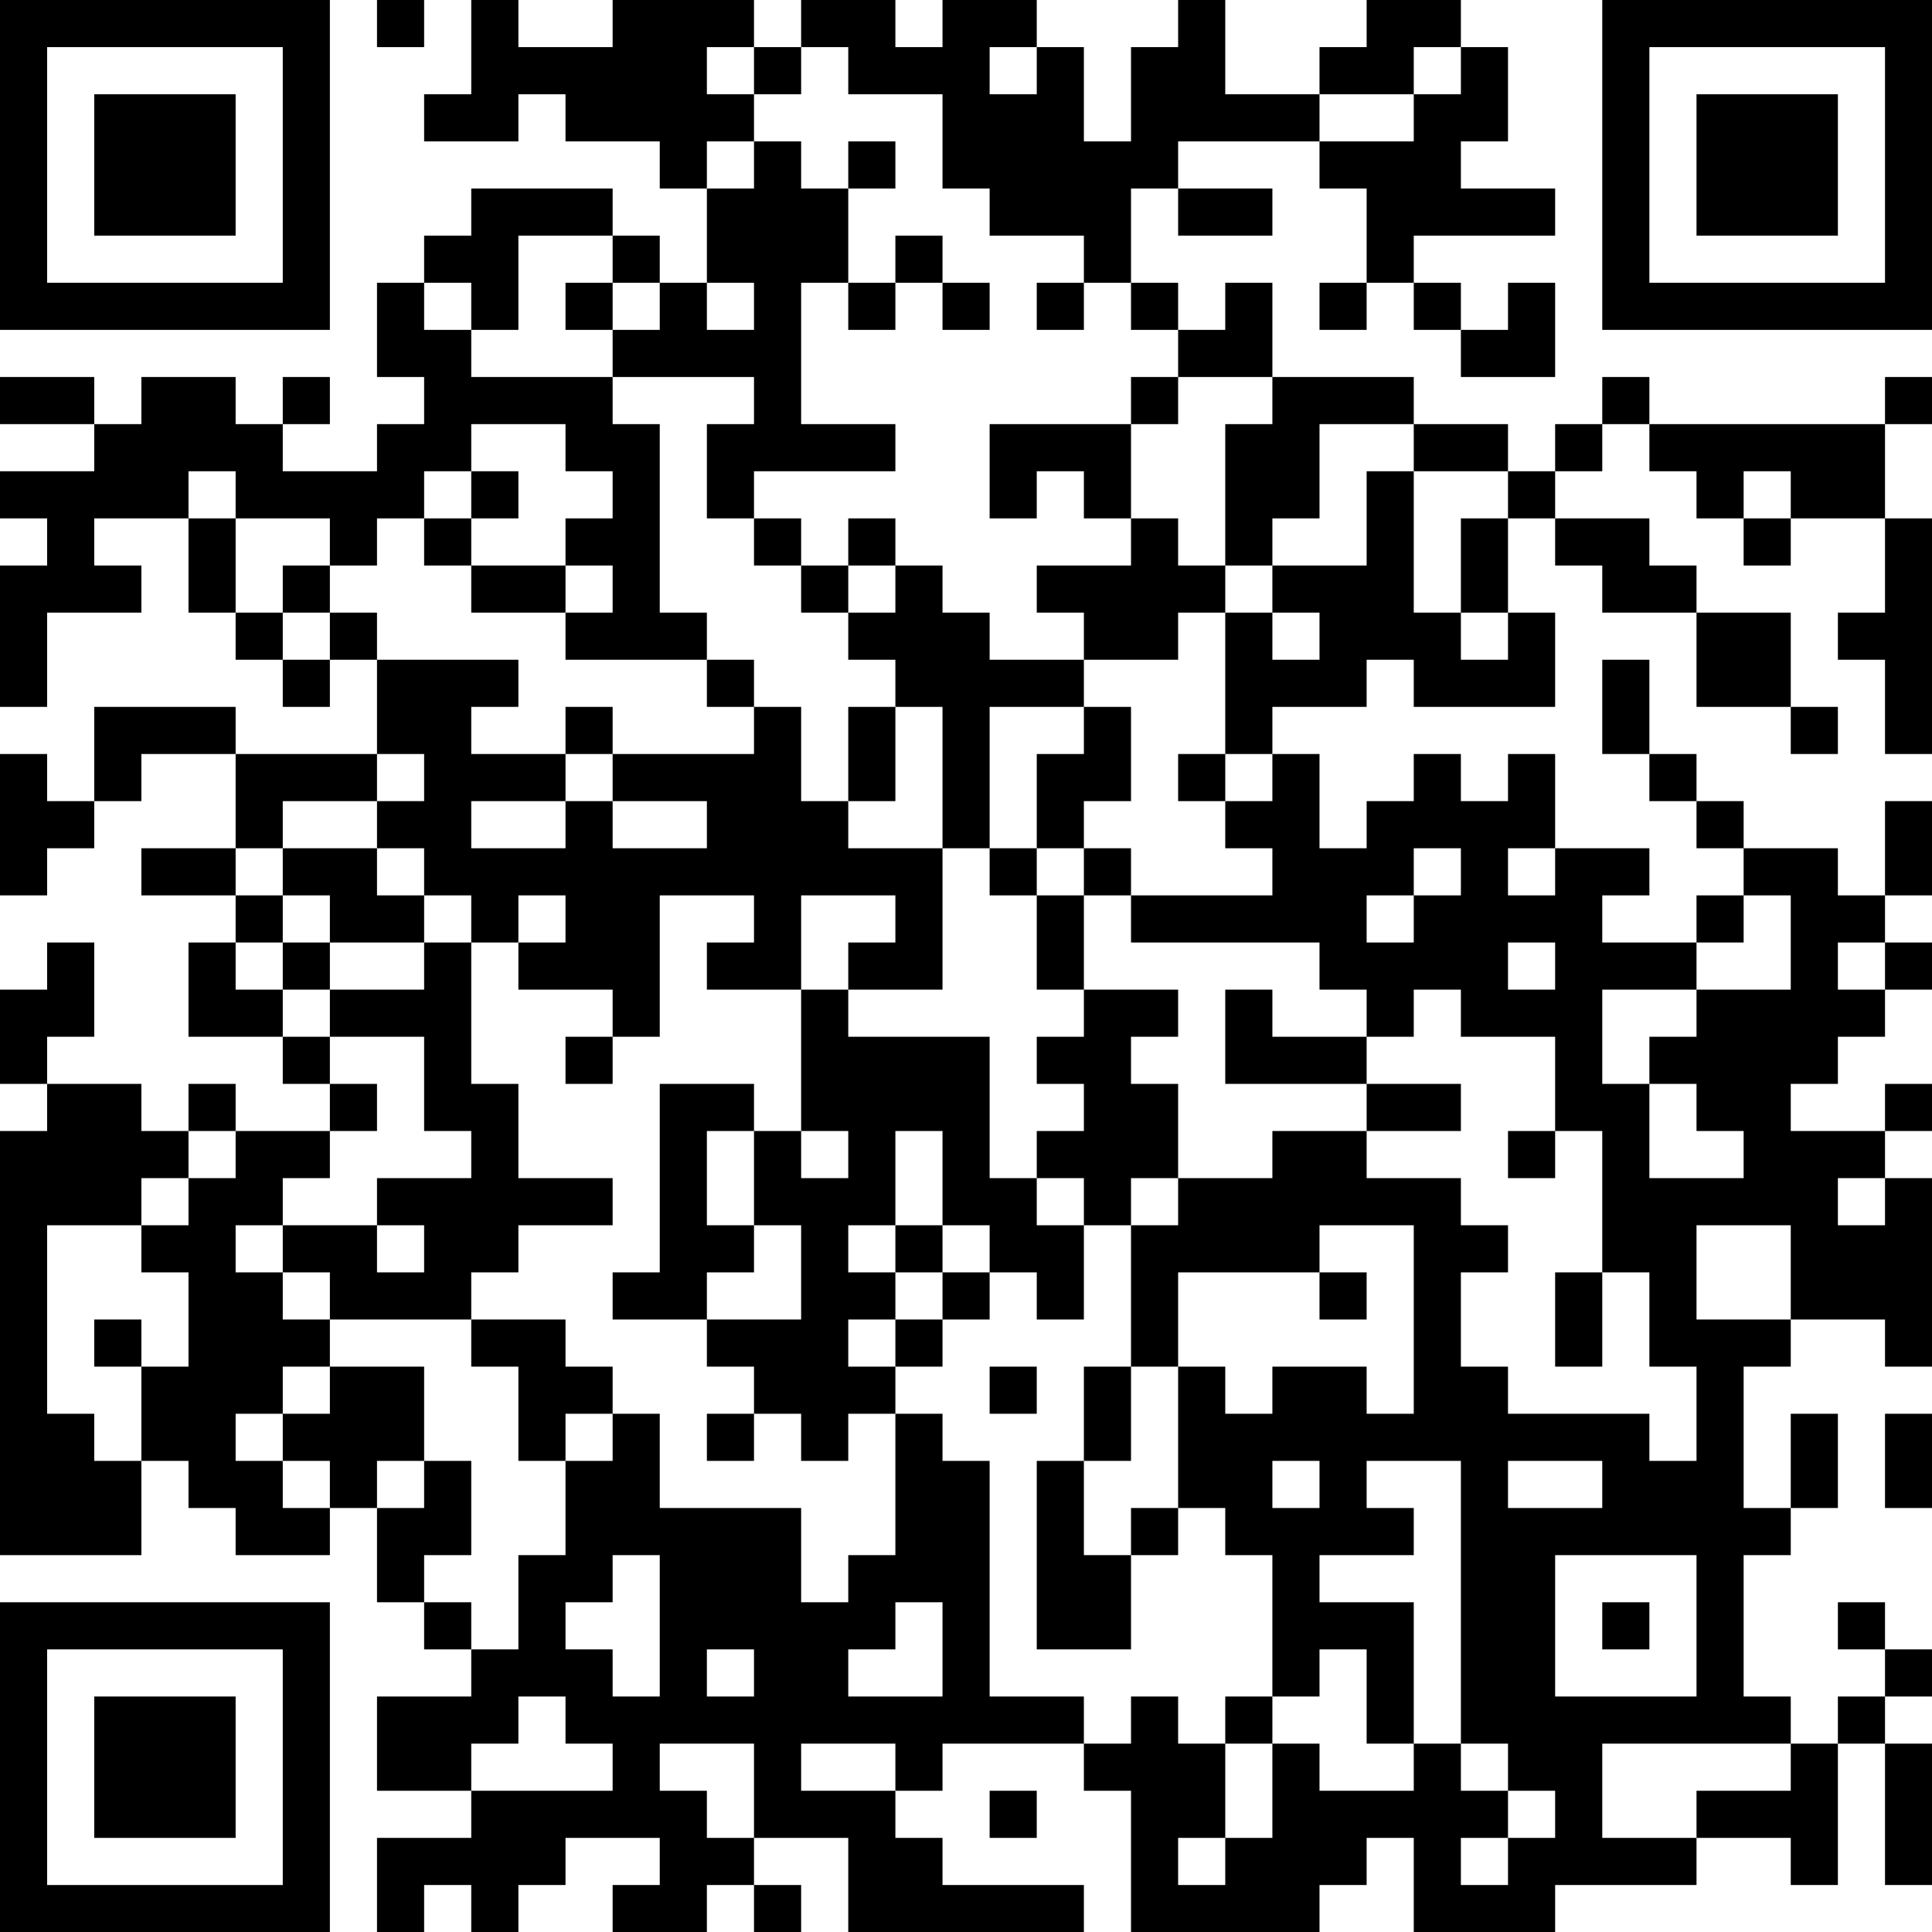 <?xml version="1.0" encoding="UTF-8"?>
<svg xmlns="http://www.w3.org/2000/svg" version="1.1" width="250" height="250" viewBox="0 0 250 250"><rect x="0" y="0" width="250" height="250" fill="#ffffff"/><g transform="scale(6.098)"><g transform="translate(0,0)"><path fill-rule="evenodd" d="M8 0L8 1L9 1L9 0ZM10 0L10 2L9 2L9 3L11 3L11 2L12 2L12 3L14 3L14 4L15 4L15 6L14 6L14 5L13 5L13 4L10 4L10 5L9 5L9 6L8 6L8 8L9 8L9 9L8 9L8 10L6 10L6 9L7 9L7 8L6 8L6 9L5 9L5 8L3 8L3 9L2 9L2 8L0 8L0 9L2 9L2 10L0 10L0 11L1 11L1 12L0 12L0 15L1 15L1 13L3 13L3 12L2 12L2 11L4 11L4 13L5 13L5 14L6 14L6 15L7 15L7 14L8 14L8 16L5 16L5 15L2 15L2 17L1 17L1 16L0 16L0 19L1 19L1 18L2 18L2 17L3 17L3 16L5 16L5 18L3 18L3 19L5 19L5 20L4 20L4 22L6 22L6 23L7 23L7 24L5 24L5 23L4 23L4 24L3 24L3 23L1 23L1 22L2 22L2 20L1 20L1 21L0 21L0 23L1 23L1 24L0 24L0 33L3 33L3 31L4 31L4 32L5 32L5 33L7 33L7 32L8 32L8 34L9 34L9 35L10 35L10 36L8 36L8 38L10 38L10 39L8 39L8 41L9 41L9 40L10 40L10 41L11 41L11 40L12 40L12 39L14 39L14 40L13 40L13 41L15 41L15 40L16 40L16 41L17 41L17 40L16 40L16 39L18 39L18 41L23 41L23 40L20 40L20 39L19 39L19 38L20 38L20 37L23 37L23 38L24 38L24 41L28 41L28 40L29 40L29 39L30 39L30 41L33 41L33 40L36 40L36 39L38 39L38 40L39 40L39 37L40 37L40 40L41 40L41 37L40 37L40 36L41 36L41 35L40 35L40 34L39 34L39 35L40 35L40 36L39 36L39 37L38 37L38 36L37 36L37 33L38 33L38 32L39 32L39 30L38 30L38 32L37 32L37 29L38 29L38 28L40 28L40 29L41 29L41 25L40 25L40 24L41 24L41 23L40 23L40 24L38 24L38 23L39 23L39 22L40 22L40 21L41 21L41 20L40 20L40 19L41 19L41 17L40 17L40 19L39 19L39 18L37 18L37 17L36 17L36 16L35 16L35 14L34 14L34 16L35 16L35 17L36 17L36 18L37 18L37 19L36 19L36 20L34 20L34 19L35 19L35 18L33 18L33 16L32 16L32 17L31 17L31 16L30 16L30 17L29 17L29 18L28 18L28 16L27 16L27 15L29 15L29 14L30 14L30 15L33 15L33 13L32 13L32 11L33 11L33 12L34 12L34 13L36 13L36 15L38 15L38 16L39 16L39 15L38 15L38 13L36 13L36 12L35 12L35 11L33 11L33 10L34 10L34 9L35 9L35 10L36 10L36 11L37 11L37 12L38 12L38 11L40 11L40 13L39 13L39 14L40 14L40 16L41 16L41 11L40 11L40 9L41 9L41 8L40 8L40 9L35 9L35 8L34 8L34 9L33 9L33 10L32 10L32 9L30 9L30 8L27 8L27 6L26 6L26 7L25 7L25 6L24 6L24 4L25 4L25 5L27 5L27 4L25 4L25 3L28 3L28 4L29 4L29 6L28 6L28 7L29 7L29 6L30 6L30 7L31 7L31 8L33 8L33 6L32 6L32 7L31 7L31 6L30 6L30 5L33 5L33 4L31 4L31 3L32 3L32 1L31 1L31 0L29 0L29 1L28 1L28 2L26 2L26 0L25 0L25 1L24 1L24 3L23 3L23 1L22 1L22 0L20 0L20 1L19 1L19 0L17 0L17 1L16 1L16 0L13 0L13 1L11 1L11 0ZM15 1L15 2L16 2L16 3L15 3L15 4L16 4L16 3L17 3L17 4L18 4L18 6L17 6L17 9L19 9L19 10L16 10L16 11L15 11L15 9L16 9L16 8L13 8L13 7L14 7L14 6L13 6L13 5L11 5L11 7L10 7L10 6L9 6L9 7L10 7L10 8L13 8L13 9L14 9L14 13L15 13L15 14L12 14L12 13L13 13L13 12L12 12L12 11L13 11L13 10L12 10L12 9L10 9L10 10L9 10L9 11L8 11L8 12L7 12L7 11L5 11L5 10L4 10L4 11L5 11L5 13L6 13L6 14L7 14L7 13L8 13L8 14L11 14L11 15L10 15L10 16L12 16L12 17L10 17L10 18L12 18L12 17L13 17L13 18L15 18L15 17L13 17L13 16L16 16L16 15L17 15L17 17L18 17L18 18L20 18L20 21L18 21L18 20L19 20L19 19L17 19L17 21L15 21L15 20L16 20L16 19L14 19L14 22L13 22L13 21L11 21L11 20L12 20L12 19L11 19L11 20L10 20L10 19L9 19L9 18L8 18L8 17L9 17L9 16L8 16L8 17L6 17L6 18L5 18L5 19L6 19L6 20L5 20L5 21L6 21L6 22L7 22L7 23L8 23L8 24L7 24L7 25L6 25L6 26L5 26L5 27L6 27L6 28L7 28L7 29L6 29L6 30L5 30L5 31L6 31L6 32L7 32L7 31L6 31L6 30L7 30L7 29L9 29L9 31L8 31L8 32L9 32L9 31L10 31L10 33L9 33L9 34L10 34L10 35L11 35L11 33L12 33L12 31L13 31L13 30L14 30L14 32L17 32L17 34L18 34L18 33L19 33L19 30L20 30L20 31L21 31L21 36L23 36L23 37L24 37L24 36L25 36L25 37L26 37L26 39L25 39L25 40L26 40L26 39L27 39L27 37L28 37L28 38L30 38L30 37L31 37L31 38L32 38L32 39L31 39L31 40L32 40L32 39L33 39L33 38L32 38L32 37L31 37L31 31L29 31L29 32L30 32L30 33L28 33L28 34L30 34L30 37L29 37L29 35L28 35L28 36L27 36L27 33L26 33L26 32L25 32L25 29L26 29L26 30L27 30L27 29L29 29L29 30L30 30L30 26L28 26L28 27L25 27L25 29L24 29L24 26L25 26L25 25L27 25L27 24L29 24L29 25L31 25L31 26L32 26L32 27L31 27L31 29L32 29L32 30L35 30L35 31L36 31L36 29L35 29L35 27L34 27L34 24L33 24L33 22L31 22L31 21L30 21L30 22L29 22L29 21L28 21L28 20L24 20L24 19L27 19L27 18L26 18L26 17L27 17L27 16L26 16L26 13L27 13L27 14L28 14L28 13L27 13L27 12L29 12L29 10L30 10L30 13L31 13L31 14L32 14L32 13L31 13L31 11L32 11L32 10L30 10L30 9L28 9L28 11L27 11L27 12L26 12L26 9L27 9L27 8L25 8L25 7L24 7L24 6L23 6L23 5L21 5L21 4L20 4L20 2L18 2L18 1L17 1L17 2L16 2L16 1ZM21 1L21 2L22 2L22 1ZM30 1L30 2L28 2L28 3L30 3L30 2L31 2L31 1ZM18 3L18 4L19 4L19 3ZM19 5L19 6L18 6L18 7L19 7L19 6L20 6L20 7L21 7L21 6L20 6L20 5ZM12 6L12 7L13 7L13 6ZM15 6L15 7L16 7L16 6ZM22 6L22 7L23 7L23 6ZM24 8L24 9L21 9L21 11L22 11L22 10L23 10L23 11L24 11L24 12L22 12L22 13L23 13L23 14L21 14L21 13L20 13L20 12L19 12L19 11L18 11L18 12L17 12L17 11L16 11L16 12L17 12L17 13L18 13L18 14L19 14L19 15L18 15L18 17L19 17L19 15L20 15L20 18L21 18L21 19L22 19L22 21L23 21L23 22L22 22L22 23L23 23L23 24L22 24L22 25L21 25L21 22L18 22L18 21L17 21L17 24L16 24L16 23L14 23L14 27L13 27L13 28L15 28L15 29L16 29L16 30L15 30L15 31L16 31L16 30L17 30L17 31L18 31L18 30L19 30L19 29L20 29L20 28L21 28L21 27L22 27L22 28L23 28L23 26L24 26L24 25L25 25L25 23L24 23L24 22L25 22L25 21L23 21L23 19L24 19L24 18L23 18L23 17L24 17L24 15L23 15L23 14L25 14L25 13L26 13L26 12L25 12L25 11L24 11L24 9L25 9L25 8ZM10 10L10 11L9 11L9 12L10 12L10 13L12 13L12 12L10 12L10 11L11 11L11 10ZM37 10L37 11L38 11L38 10ZM6 12L6 13L7 13L7 12ZM18 12L18 13L19 13L19 12ZM15 14L15 15L16 15L16 14ZM12 15L12 16L13 16L13 15ZM21 15L21 18L22 18L22 19L23 19L23 18L22 18L22 16L23 16L23 15ZM25 16L25 17L26 17L26 16ZM6 18L6 19L7 19L7 20L6 20L6 21L7 21L7 22L9 22L9 24L10 24L10 25L8 25L8 26L6 26L6 27L7 27L7 28L10 28L10 29L11 29L11 31L12 31L12 30L13 30L13 29L12 29L12 28L10 28L10 27L11 27L11 26L13 26L13 25L11 25L11 23L10 23L10 20L9 20L9 19L8 19L8 18ZM30 18L30 19L29 19L29 20L30 20L30 19L31 19L31 18ZM32 18L32 19L33 19L33 18ZM37 19L37 20L36 20L36 21L34 21L34 23L35 23L35 25L37 25L37 24L36 24L36 23L35 23L35 22L36 22L36 21L38 21L38 19ZM7 20L7 21L9 21L9 20ZM32 20L32 21L33 21L33 20ZM39 20L39 21L40 21L40 20ZM26 21L26 23L29 23L29 24L31 24L31 23L29 23L29 22L27 22L27 21ZM12 22L12 23L13 23L13 22ZM4 24L4 25L3 25L3 26L1 26L1 30L2 30L2 31L3 31L3 29L4 29L4 27L3 27L3 26L4 26L4 25L5 25L5 24ZM15 24L15 26L16 26L16 27L15 27L15 28L17 28L17 26L16 26L16 24ZM17 24L17 25L18 25L18 24ZM19 24L19 26L18 26L18 27L19 27L19 28L18 28L18 29L19 29L19 28L20 28L20 27L21 27L21 26L20 26L20 24ZM32 24L32 25L33 25L33 24ZM22 25L22 26L23 26L23 25ZM39 25L39 26L40 26L40 25ZM8 26L8 27L9 27L9 26ZM19 26L19 27L20 27L20 26ZM36 26L36 28L38 28L38 26ZM28 27L28 28L29 28L29 27ZM33 27L33 29L34 29L34 27ZM2 28L2 29L3 29L3 28ZM21 29L21 30L22 30L22 29ZM23 29L23 31L22 31L22 35L24 35L24 33L25 33L25 32L24 32L24 33L23 33L23 31L24 31L24 29ZM40 30L40 32L41 32L41 30ZM27 31L27 32L28 32L28 31ZM32 31L32 32L34 32L34 31ZM13 33L13 34L12 34L12 35L13 35L13 36L14 36L14 33ZM33 33L33 36L36 36L36 33ZM19 34L19 35L18 35L18 36L20 36L20 34ZM34 34L34 35L35 35L35 34ZM15 35L15 36L16 36L16 35ZM11 36L11 37L10 37L10 38L13 38L13 37L12 37L12 36ZM26 36L26 37L27 37L27 36ZM14 37L14 38L15 38L15 39L16 39L16 37ZM17 37L17 38L19 38L19 37ZM34 37L34 39L36 39L36 38L38 38L38 37ZM21 38L21 39L22 39L22 38ZM0 0L0 7L7 7L7 0ZM1 1L1 6L6 6L6 1ZM2 2L2 5L5 5L5 2ZM34 0L34 7L41 7L41 0ZM35 1L35 6L40 6L40 1ZM36 2L36 5L39 5L39 2ZM0 34L0 41L7 41L7 34ZM1 35L1 40L6 40L6 35ZM2 36L2 39L5 39L5 36Z" fill="#000000"/></g></g></svg>
